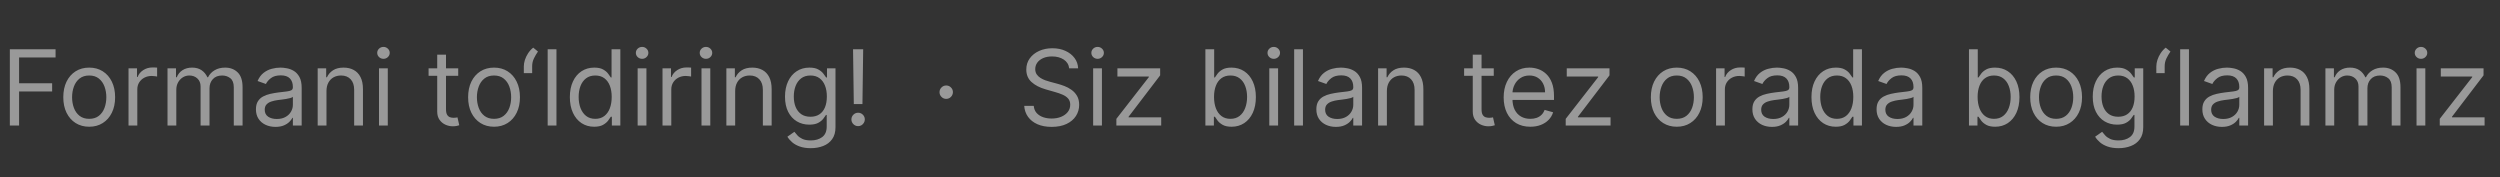 <?xml version="1.0" encoding="UTF-8"?> <svg xmlns="http://www.w3.org/2000/svg" width="367" height="26" viewBox="0 0 367 26" fill="none"><rect x="0" y="0" width="367" height="26" fill="#333333" stroke="none"/><path d="M1.445 18.429V7.236H8.157V8.438H2.801V12.22H7.654V13.423H2.801V18.429H1.445ZM13.096 18.604C12.338 18.604 11.673 18.423 11.101 18.062C10.532 17.702 10.088 17.197 9.767 16.549C9.45 15.9 9.292 15.142 9.292 14.275C9.292 13.401 9.45 12.637 9.767 11.985C10.088 11.333 10.532 10.827 11.101 10.466C11.673 10.105 12.338 9.925 13.096 9.925C13.853 9.925 14.517 10.105 15.085 10.466C15.657 10.827 16.101 11.333 16.418 11.985C16.739 12.637 16.899 13.401 16.899 14.275C16.899 15.142 16.739 15.9 16.418 16.549C16.101 17.197 15.657 17.702 15.085 18.062C14.517 18.423 13.853 18.604 13.096 18.604ZM13.096 17.445C13.671 17.445 14.145 17.297 14.517 17.002C14.888 16.707 15.163 16.319 15.342 15.838C15.52 15.357 15.61 14.836 15.61 14.275C15.61 13.714 15.52 13.191 15.342 12.707C15.163 12.222 14.888 11.83 14.517 11.532C14.145 11.233 13.671 11.083 13.096 11.083C12.52 11.083 12.046 11.233 11.675 11.532C11.303 11.83 11.028 12.222 10.849 12.707C10.671 13.191 10.582 13.714 10.582 14.275C10.582 14.836 10.671 15.357 10.849 15.838C11.028 16.319 11.303 16.707 11.675 17.002C12.046 17.297 12.52 17.445 13.096 17.445ZM18.867 18.429V10.034H20.113V11.302H20.2C20.353 10.887 20.63 10.55 21.031 10.291C21.432 10.032 21.884 9.903 22.386 9.903C22.481 9.903 22.599 9.905 22.741 9.908C22.884 9.912 22.991 9.918 23.064 9.925V11.236C23.02 11.226 22.92 11.209 22.763 11.187C22.61 11.162 22.448 11.149 22.277 11.149C21.869 11.149 21.505 11.235 21.184 11.406C20.867 11.573 20.616 11.807 20.43 12.105C20.248 12.401 20.157 12.738 20.157 13.117V18.429H18.867ZM24.591 18.429V10.034H25.837V11.346H25.947C26.122 10.898 26.404 10.55 26.794 10.302C27.184 10.05 27.652 9.925 28.198 9.925C28.752 9.925 29.213 10.05 29.581 10.302C29.953 10.55 30.242 10.898 30.45 11.346H30.538C30.753 10.912 31.075 10.568 31.505 10.313C31.935 10.054 32.45 9.925 33.051 9.925C33.802 9.925 34.416 10.16 34.893 10.63C35.371 11.096 35.609 11.823 35.609 12.81V18.429H34.319V12.81C34.319 12.191 34.15 11.748 33.811 11.482C33.472 11.216 33.073 11.083 32.614 11.083C32.024 11.083 31.567 11.262 31.242 11.619C30.918 11.972 30.756 12.421 30.756 12.963V18.429H29.445V12.679C29.445 12.202 29.29 11.818 28.98 11.526C28.67 11.231 28.271 11.083 27.783 11.083C27.448 11.083 27.134 11.173 26.843 11.351C26.555 11.53 26.322 11.777 26.143 12.095C25.969 12.408 25.881 12.77 25.881 13.182V18.429H24.591ZM40.436 18.625C39.904 18.625 39.422 18.525 38.988 18.325C38.554 18.121 38.21 17.828 37.955 17.445C37.7 17.059 37.572 16.592 37.572 16.046C37.572 15.565 37.667 15.175 37.857 14.876C38.046 14.574 38.299 14.337 38.616 14.166C38.933 13.995 39.283 13.867 39.666 13.783C40.052 13.696 40.44 13.627 40.83 13.576C41.34 13.51 41.753 13.461 42.07 13.428C42.391 13.392 42.624 13.332 42.77 13.248C42.919 13.164 42.994 13.018 42.994 12.81V12.767C42.994 12.227 42.846 11.809 42.551 11.51C42.26 11.211 41.817 11.062 41.223 11.062C40.608 11.062 40.125 11.196 39.775 11.466C39.425 11.736 39.179 12.024 39.037 12.329L37.813 11.892C38.032 11.382 38.323 10.985 38.687 10.701C39.055 10.413 39.456 10.213 39.89 10.1C40.327 9.983 40.757 9.925 41.179 9.925C41.449 9.925 41.759 9.958 42.109 10.023C42.462 10.085 42.803 10.214 43.131 10.411C43.462 10.608 43.737 10.905 43.956 11.302C44.175 11.699 44.284 12.231 44.284 12.898V18.429H42.994V17.292H42.928C42.841 17.474 42.695 17.669 42.491 17.877C42.287 18.084 42.016 18.261 41.677 18.407C41.338 18.553 40.925 18.625 40.436 18.625ZM40.633 17.467C41.143 17.467 41.573 17.367 41.923 17.166C42.276 16.966 42.542 16.707 42.721 16.39C42.903 16.073 42.994 15.74 42.994 15.39V14.21C42.939 14.275 42.819 14.335 42.633 14.39C42.451 14.441 42.24 14.486 41.999 14.527C41.763 14.563 41.531 14.596 41.305 14.625C41.083 14.65 40.903 14.672 40.764 14.691C40.429 14.734 40.116 14.805 39.824 14.904C39.536 14.998 39.303 15.142 39.125 15.335C38.95 15.525 38.862 15.784 38.862 16.111C38.862 16.56 39.028 16.898 39.36 17.128C39.695 17.354 40.119 17.467 40.633 17.467ZM47.926 13.379V18.429H46.636V10.034H47.882V11.346H47.992C48.188 10.919 48.487 10.577 48.888 10.318C49.289 10.056 49.806 9.925 50.44 9.925C51.009 9.925 51.506 10.041 51.932 10.275C52.358 10.504 52.69 10.854 52.927 11.324C53.164 11.79 53.282 12.38 53.282 13.095V18.429H51.992V13.182C51.992 12.523 51.821 12.009 51.479 11.641C51.136 11.269 50.666 11.083 50.069 11.083C49.657 11.083 49.289 11.173 48.965 11.351C48.644 11.53 48.391 11.79 48.205 12.133C48.019 12.475 47.926 12.891 47.926 13.379ZM55.637 18.429V10.034H56.927V18.429H55.637ZM56.293 8.635C56.042 8.635 55.825 8.549 55.643 8.378C55.464 8.207 55.375 8.001 55.375 7.761C55.375 7.52 55.464 7.314 55.643 7.143C55.825 6.972 56.042 6.886 56.293 6.886C56.545 6.886 56.76 6.972 56.938 7.143C57.12 7.314 57.211 7.52 57.211 7.761C57.211 8.001 57.12 8.207 56.938 8.378C56.76 8.549 56.545 8.635 56.293 8.635ZM67.266 10.034V11.127H62.915V10.034H67.266ZM64.183 8.023H65.473V16.024C65.473 16.388 65.526 16.662 65.632 16.844C65.741 17.022 65.879 17.143 66.047 17.204C66.218 17.263 66.399 17.292 66.588 17.292C66.73 17.292 66.847 17.285 66.938 17.27C67.029 17.252 67.102 17.237 67.156 17.226L67.419 18.385C67.331 18.418 67.209 18.451 67.053 18.483C66.896 18.52 66.697 18.538 66.457 18.538C66.093 18.538 65.736 18.46 65.386 18.303C65.04 18.146 64.752 17.908 64.522 17.587C64.296 17.266 64.183 16.862 64.183 16.374V8.023ZM72.525 18.604C71.767 18.604 71.102 18.423 70.53 18.062C69.961 17.702 69.517 17.197 69.196 16.549C68.879 15.9 68.721 15.142 68.721 14.275C68.721 13.401 68.879 12.637 69.196 11.985C69.517 11.333 69.961 10.827 70.53 10.466C71.102 10.105 71.767 9.925 72.525 9.925C73.282 9.925 73.945 10.105 74.514 10.466C75.086 10.827 75.53 11.333 75.847 11.985C76.168 12.637 76.328 13.401 76.328 14.275C76.328 15.142 76.168 15.9 75.847 16.549C75.53 17.197 75.086 17.702 74.514 18.062C73.945 18.423 73.282 18.604 72.525 18.604ZM72.525 17.445C73.1 17.445 73.574 17.297 73.945 17.002C74.317 16.707 74.592 16.319 74.771 15.838C74.949 15.357 75.038 14.836 75.038 14.275C75.038 13.714 74.949 13.191 74.771 12.707C74.592 12.222 74.317 11.83 73.945 11.532C73.574 11.233 73.1 11.083 72.525 11.083C71.949 11.083 71.475 11.233 71.103 11.532C70.732 11.83 70.457 12.222 70.278 12.707C70.1 13.191 70.01 13.714 70.01 14.275C70.01 14.836 70.1 15.357 70.278 15.838C70.457 16.319 70.732 16.707 71.103 17.002C71.475 17.297 71.949 17.445 72.525 17.445ZM76.897 10.734V9.75C76.897 9.451 76.949 9.134 77.055 8.799C77.164 8.46 77.321 8.134 77.525 7.821C77.733 7.504 77.982 7.229 78.274 6.995L78.973 7.564C78.744 7.892 78.543 8.234 78.372 8.591C78.204 8.945 78.121 9.324 78.121 9.728V10.734H76.897ZM81.688 7.236V18.429H80.398V7.236H81.688ZM87.219 18.604C86.519 18.604 85.901 18.427 85.366 18.073C84.83 17.716 84.411 17.214 84.109 16.565C83.806 15.913 83.655 15.142 83.655 14.253C83.655 13.371 83.806 12.606 84.109 11.958C84.411 11.309 84.832 10.808 85.371 10.455C85.911 10.101 86.534 9.925 87.24 9.925C87.787 9.925 88.219 10.016 88.536 10.198C88.856 10.377 89.1 10.581 89.268 10.81C89.439 11.036 89.572 11.222 89.667 11.368H89.776V7.236H91.066V18.429H89.82V17.139H89.667C89.572 17.292 89.438 17.485 89.263 17.718C89.088 17.948 88.838 18.154 88.514 18.336C88.19 18.514 87.758 18.604 87.219 18.604ZM87.394 17.445C87.911 17.445 88.348 17.31 88.705 17.041C89.062 16.767 89.334 16.39 89.519 15.909C89.705 15.425 89.798 14.865 89.798 14.231C89.798 13.605 89.707 13.056 89.525 12.586C89.343 12.113 89.073 11.745 88.716 11.482C88.359 11.216 87.918 11.083 87.394 11.083C86.847 11.083 86.391 11.224 86.027 11.504C85.666 11.781 85.395 12.158 85.213 12.636C85.034 13.109 84.945 13.641 84.945 14.231C84.945 14.829 85.036 15.372 85.218 15.86C85.404 16.345 85.677 16.731 86.038 17.019C86.403 17.303 86.854 17.445 87.394 17.445ZM93.606 18.429V10.034H94.896V18.429H93.606ZM94.262 8.635C94.01 8.635 93.794 8.549 93.611 8.378C93.433 8.207 93.344 8.001 93.344 7.761C93.344 7.52 93.433 7.314 93.611 7.143C93.794 6.972 94.01 6.886 94.262 6.886C94.513 6.886 94.728 6.972 94.907 7.143C95.089 7.314 95.18 7.52 95.18 7.761C95.18 8.001 95.089 8.207 94.907 8.378C94.728 8.549 94.513 8.635 94.262 8.635ZM97.257 18.429V10.034H98.503V11.302H98.59C98.743 10.887 99.02 10.55 99.421 10.291C99.822 10.032 100.273 9.903 100.776 9.903C100.871 9.903 100.989 9.905 101.131 9.908C101.273 9.912 101.381 9.918 101.454 9.925V11.236C101.41 11.226 101.31 11.209 101.153 11.187C101 11.162 100.838 11.149 100.667 11.149C100.259 11.149 99.894 11.235 99.574 11.406C99.257 11.573 99.005 11.807 98.82 12.105C98.637 12.401 98.546 12.738 98.546 13.117V18.429H97.257ZM102.981 18.429V10.034H104.271V18.429H102.981ZM103.637 8.635C103.386 8.635 103.169 8.549 102.987 8.378C102.808 8.207 102.719 8.001 102.719 7.761C102.719 7.52 102.808 7.314 102.987 7.143C103.169 6.972 103.386 6.886 103.637 6.886C103.888 6.886 104.103 6.972 104.282 7.143C104.464 7.314 104.555 7.52 104.555 7.761C104.555 8.001 104.464 8.207 104.282 8.378C104.103 8.549 103.888 8.635 103.637 8.635ZM107.922 13.379V18.429H106.632V10.034H107.878V11.346H107.987C108.184 10.919 108.483 10.577 108.883 10.318C109.284 10.056 109.802 9.925 110.436 9.925C111.004 9.925 111.501 10.041 111.928 10.275C112.354 10.504 112.685 10.854 112.922 11.324C113.159 11.79 113.278 12.38 113.278 13.095V18.429H111.988V13.182C111.988 12.523 111.816 12.009 111.474 11.641C111.132 11.269 110.661 11.083 110.064 11.083C109.652 11.083 109.284 11.173 108.96 11.351C108.639 11.53 108.386 11.79 108.2 12.133C108.015 12.475 107.922 12.891 107.922 13.379ZM119.021 21.752C118.398 21.752 117.863 21.671 117.415 21.511C116.966 21.354 116.593 21.147 116.294 20.888C115.999 20.633 115.764 20.36 115.589 20.068L116.617 19.347C116.733 19.5 116.881 19.675 117.059 19.872C117.238 20.072 117.482 20.245 117.792 20.391C118.105 20.54 118.515 20.615 119.021 20.615C119.699 20.615 120.258 20.451 120.699 20.123C121.14 19.795 121.36 19.281 121.36 18.582V16.877H121.251C121.156 17.03 121.022 17.219 120.847 17.445C120.675 17.667 120.428 17.866 120.103 18.041C119.783 18.212 119.349 18.297 118.803 18.297C118.125 18.297 117.517 18.137 116.977 17.817C116.442 17.496 116.017 17.03 115.704 16.418C115.394 15.805 115.239 15.062 115.239 14.188C115.239 13.328 115.391 12.579 115.693 11.941C115.995 11.3 116.416 10.805 116.955 10.455C117.495 10.101 118.118 9.925 118.825 9.925C119.371 9.925 119.805 10.016 120.125 10.198C120.45 10.377 120.697 10.581 120.869 10.81C121.043 11.036 121.178 11.222 121.273 11.368H121.404V10.034H122.65V18.669C122.65 19.391 122.486 19.977 122.158 20.429C121.834 20.884 121.397 21.218 120.847 21.429C120.3 21.644 119.692 21.752 119.021 21.752ZM118.978 17.139C119.495 17.139 119.932 17.02 120.289 16.784C120.646 16.547 120.918 16.206 121.104 15.762C121.289 15.317 121.382 14.785 121.382 14.166C121.382 13.561 121.291 13.027 121.109 12.565C120.927 12.102 120.657 11.739 120.3 11.477C119.943 11.215 119.502 11.083 118.978 11.083C118.431 11.083 117.976 11.222 117.611 11.499C117.251 11.776 116.979 12.147 116.797 12.614C116.618 13.08 116.529 13.597 116.529 14.166C116.529 14.749 116.62 15.264 116.802 15.713C116.988 16.157 117.262 16.507 117.622 16.762C117.987 17.013 118.438 17.139 118.978 17.139ZM126.715 7.236L126.606 15.281H125.338L125.228 7.236H126.715ZM125.972 18.516C125.702 18.516 125.471 18.42 125.277 18.227C125.084 18.033 124.988 17.802 124.988 17.532C124.988 17.263 125.084 17.031 125.277 16.838C125.471 16.645 125.702 16.549 125.972 16.549C126.241 16.549 126.473 16.645 126.666 16.838C126.859 17.031 126.955 17.263 126.955 17.532C126.955 17.711 126.91 17.875 126.819 18.024C126.731 18.174 126.613 18.294 126.463 18.385C126.318 18.472 126.154 18.516 125.972 18.516Z" fill="white" fill-opacity="0.5"></path><path d="M138.906 14.516C138.636 14.516 138.405 14.419 138.212 14.226C138.018 14.033 137.922 13.802 137.922 13.532C137.922 13.262 138.018 13.031 138.212 12.838C138.405 12.645 138.636 12.548 138.906 12.548C139.175 12.548 139.407 12.645 139.6 12.838C139.793 13.031 139.889 13.262 139.889 13.532C139.889 13.71 139.844 13.874 139.753 14.024C139.665 14.173 139.547 14.293 139.398 14.384C139.252 14.472 139.088 14.516 138.906 14.516Z" fill="white" fill-opacity="0.5"></path><path d="M156.957 10.034C156.891 9.48 156.625 9.05 156.159 8.744C155.693 8.438 155.121 8.285 154.443 8.285C153.947 8.285 153.514 8.365 153.142 8.526C152.774 8.686 152.486 8.906 152.279 9.187C152.075 9.468 151.973 9.786 151.973 10.143C151.973 10.442 152.044 10.699 152.186 10.914C152.331 11.125 152.517 11.302 152.743 11.444C152.969 11.583 153.206 11.697 153.454 11.789C153.701 11.876 153.929 11.947 154.137 12.002L155.274 12.308C155.565 12.384 155.889 12.49 156.246 12.625C156.607 12.759 156.951 12.943 157.279 13.177C157.611 13.406 157.884 13.701 158.099 14.062C158.314 14.423 158.422 14.865 158.422 15.39C158.422 15.995 158.263 16.541 157.946 17.03C157.633 17.518 157.174 17.906 156.569 18.194C155.968 18.482 155.237 18.625 154.377 18.625C153.576 18.625 152.882 18.496 152.295 18.237C151.712 17.979 151.253 17.618 150.918 17.155C150.586 16.693 150.399 16.155 150.355 15.543H151.754C151.79 15.966 151.933 16.316 152.18 16.592C152.432 16.866 152.749 17.07 153.131 17.204C153.517 17.336 153.933 17.401 154.377 17.401C154.895 17.401 155.359 17.317 155.771 17.15C156.183 16.979 156.509 16.742 156.749 16.439C156.99 16.133 157.11 15.776 157.11 15.368C157.11 14.996 157.006 14.694 156.798 14.461C156.591 14.228 156.317 14.038 155.979 13.893C155.64 13.747 155.274 13.619 154.88 13.51L153.503 13.117C152.628 12.865 151.936 12.506 151.426 12.04C150.916 11.573 150.661 10.963 150.661 10.209C150.661 9.582 150.83 9.036 151.169 8.569C151.512 8.099 151.971 7.735 152.546 7.476C153.126 7.214 153.772 7.083 154.487 7.083C155.208 7.083 155.849 7.212 156.41 7.471C156.971 7.726 157.416 8.076 157.744 8.52C158.075 8.965 158.25 9.469 158.269 10.034H156.957ZM160.474 18.429V10.034H161.763V18.429H160.474ZM161.129 8.635C160.878 8.635 160.661 8.549 160.479 8.378C160.301 8.207 160.211 8.001 160.211 7.761C160.211 7.52 160.301 7.314 160.479 7.143C160.661 6.972 160.878 6.886 161.129 6.886C161.381 6.886 161.596 6.972 161.774 7.143C161.957 7.314 162.048 7.52 162.048 7.761C162.048 8.001 161.957 8.207 161.774 8.378C161.596 8.549 161.381 8.635 161.129 8.635ZM163.884 18.429V17.445L168.649 11.324V11.236H164.037V10.034H170.311V11.062L165.676 17.139V17.226H170.464V18.429H163.884ZM176.951 18.429V7.236H178.241V11.368H178.35C178.445 11.222 178.576 11.036 178.743 10.81C178.915 10.581 179.159 10.377 179.476 10.198C179.796 10.016 180.23 9.925 180.776 9.925C181.483 9.925 182.106 10.101 182.646 10.455C183.185 10.808 183.606 11.309 183.908 11.958C184.21 12.606 184.362 13.371 184.362 14.253C184.362 15.142 184.21 15.913 183.908 16.565C183.606 17.214 183.187 17.716 182.651 18.073C182.115 18.427 181.498 18.604 180.798 18.604C180.259 18.604 179.827 18.514 179.503 18.336C179.179 18.154 178.929 17.948 178.754 17.718C178.579 17.485 178.445 17.292 178.35 17.139H178.197V18.429H176.951ZM178.219 14.231C178.219 14.865 178.312 15.425 178.497 15.909C178.683 16.39 178.955 16.767 179.312 17.041C179.669 17.31 180.106 17.445 180.623 17.445C181.163 17.445 181.613 17.303 181.973 17.019C182.338 16.731 182.611 16.345 182.793 15.86C182.979 15.372 183.072 14.829 183.072 14.231C183.072 13.641 182.981 13.109 182.799 12.636C182.62 12.158 182.349 11.781 181.984 11.504C181.624 11.224 181.17 11.083 180.623 11.083C180.099 11.083 179.658 11.216 179.301 11.482C178.944 11.745 178.674 12.113 178.492 12.586C178.31 13.056 178.219 13.605 178.219 14.231ZM186.333 18.429V10.034H187.623V18.429H186.333ZM186.989 8.635C186.737 8.635 186.521 8.549 186.339 8.378C186.16 8.207 186.071 8.001 186.071 7.761C186.071 7.52 186.16 7.314 186.339 7.143C186.521 6.972 186.737 6.886 186.989 6.886C187.24 6.886 187.455 6.972 187.634 7.143C187.816 7.314 187.907 7.52 187.907 7.761C187.907 8.001 187.816 8.207 187.634 8.378C187.455 8.549 187.24 8.635 186.989 8.635ZM191.273 7.236V18.429H189.984V7.236H191.273ZM196.105 18.625C195.573 18.625 195.09 18.525 194.656 18.325C194.223 18.121 193.878 17.828 193.623 17.445C193.368 17.059 193.241 16.592 193.241 16.046C193.241 15.565 193.335 15.175 193.525 14.876C193.714 14.574 193.968 14.337 194.285 14.166C194.602 13.995 194.951 13.867 195.334 13.783C195.72 13.696 196.108 13.627 196.498 13.576C197.008 13.51 197.422 13.461 197.739 13.428C198.059 13.392 198.292 13.332 198.438 13.248C198.588 13.164 198.662 13.018 198.662 12.81V12.767C198.662 12.227 198.515 11.809 198.22 11.51C197.928 11.211 197.485 11.062 196.892 11.062C196.276 11.062 195.793 11.196 195.443 11.466C195.093 11.736 194.848 12.024 194.705 12.329L193.481 11.892C193.7 11.382 193.991 10.985 194.356 10.701C194.724 10.413 195.124 10.213 195.558 10.1C195.995 9.983 196.425 9.925 196.848 9.925C197.117 9.925 197.427 9.958 197.777 10.023C198.13 10.085 198.471 10.214 198.799 10.411C199.13 10.608 199.406 10.905 199.624 11.302C199.843 11.699 199.952 12.231 199.952 12.898V18.429H198.662V17.292H198.597C198.509 17.474 198.363 17.669 198.159 17.877C197.955 18.084 197.684 18.261 197.345 18.407C197.006 18.553 196.593 18.625 196.105 18.625ZM196.301 17.467C196.811 17.467 197.241 17.367 197.591 17.166C197.944 16.966 198.21 16.707 198.389 16.39C198.571 16.073 198.662 15.74 198.662 15.39V14.21C198.608 14.275 198.487 14.335 198.302 14.39C198.119 14.441 197.908 14.486 197.668 14.527C197.431 14.563 197.199 14.596 196.974 14.625C196.751 14.65 196.571 14.672 196.432 14.691C196.097 14.734 195.784 14.805 195.492 14.904C195.205 14.998 194.971 15.142 194.793 15.335C194.618 15.525 194.531 15.784 194.531 16.111C194.531 16.56 194.696 16.898 195.028 17.128C195.363 17.354 195.788 17.467 196.301 17.467ZM203.594 13.379V18.429H202.305V10.034H203.551V11.346H203.66C203.857 10.919 204.156 10.577 204.556 10.318C204.957 10.056 205.475 9.925 206.108 9.925C206.677 9.925 207.174 10.041 207.6 10.275C208.027 10.504 208.358 10.854 208.595 11.324C208.832 11.79 208.95 12.38 208.95 13.095V18.429H207.661V13.182C207.661 12.523 207.489 12.009 207.147 11.641C206.804 11.269 206.334 11.083 205.737 11.083C205.325 11.083 204.957 11.173 204.633 11.351C204.312 11.53 204.059 11.79 203.873 12.133C203.687 12.475 203.594 12.891 203.594 13.379ZM219.283 10.034V11.127H214.933V10.034H219.283ZM216.201 8.023H217.491V16.024C217.491 16.388 217.544 16.662 217.649 16.844C217.759 17.022 217.897 17.143 218.065 17.204C218.236 17.263 218.416 17.292 218.606 17.292C218.748 17.292 218.864 17.285 218.956 17.27C219.047 17.252 219.119 17.237 219.174 17.226L219.436 18.385C219.349 18.418 219.227 18.451 219.07 18.483C218.914 18.52 218.715 18.538 218.475 18.538C218.11 18.538 217.753 18.46 217.403 18.303C217.057 18.146 216.769 17.908 216.54 17.587C216.314 17.266 216.201 16.862 216.201 16.374V8.023ZM224.651 18.604C223.843 18.604 223.145 18.425 222.558 18.068C221.975 17.707 221.525 17.204 221.208 16.56C220.895 15.911 220.738 15.157 220.738 14.297C220.738 13.437 220.895 12.679 221.208 12.024C221.525 11.364 221.966 10.85 222.531 10.482C223.099 10.111 223.762 9.925 224.52 9.925C224.958 9.925 225.389 9.998 225.816 10.143C226.242 10.289 226.63 10.526 226.98 10.854C227.329 11.178 227.608 11.608 227.816 12.144C228.024 12.679 228.127 13.339 228.127 14.122V14.669H221.657V13.554H226.816C226.816 13.08 226.721 12.657 226.532 12.286C226.346 11.914 226.08 11.621 225.734 11.406C225.391 11.191 224.987 11.083 224.52 11.083C224.007 11.083 223.562 11.211 223.187 11.466C222.815 11.717 222.529 12.045 222.329 12.45C222.128 12.854 222.028 13.288 222.028 13.751V14.494C222.028 15.128 222.137 15.665 222.356 16.106C222.578 16.543 222.886 16.877 223.28 17.106C223.673 17.332 224.13 17.445 224.651 17.445C224.99 17.445 225.296 17.398 225.57 17.303C225.847 17.204 226.085 17.059 226.286 16.866C226.486 16.669 226.641 16.425 226.75 16.133L227.996 16.483C227.865 16.906 227.645 17.277 227.335 17.598C227.025 17.915 226.643 18.163 226.187 18.341C225.732 18.516 225.22 18.604 224.651 18.604ZM229.847 18.429V17.445L234.613 11.324V11.236H230V10.034H236.274V11.062L231.64 17.139V17.226H236.428V18.429H229.847ZM246.15 18.604C245.392 18.604 244.727 18.423 244.155 18.062C243.587 17.702 243.142 17.197 242.821 16.549C242.505 15.9 242.346 15.142 242.346 14.275C242.346 13.401 242.505 12.637 242.821 11.985C243.142 11.333 243.587 10.827 244.155 10.466C244.727 10.105 245.392 9.925 246.15 9.925C246.908 9.925 247.571 10.105 248.139 10.466C248.711 10.827 249.156 11.333 249.473 11.985C249.793 12.637 249.954 13.401 249.954 14.275C249.954 15.142 249.793 15.9 249.473 16.549C249.156 17.197 248.711 17.702 248.139 18.062C247.571 18.423 246.908 18.604 246.15 18.604ZM246.15 17.445C246.725 17.445 247.199 17.297 247.571 17.002C247.942 16.707 248.218 16.319 248.396 15.838C248.575 15.357 248.664 14.836 248.664 14.275C248.664 13.714 248.575 13.191 248.396 12.707C248.218 12.222 247.942 11.83 247.571 11.532C247.199 11.233 246.725 11.083 246.15 11.083C245.574 11.083 245.1 11.233 244.729 11.532C244.357 11.83 244.082 12.222 243.904 12.707C243.725 13.191 243.636 13.714 243.636 14.275C243.636 14.836 243.725 15.357 243.904 15.838C244.082 16.319 244.357 16.707 244.729 17.002C245.1 17.297 245.574 17.445 246.15 17.445ZM251.921 18.429V10.034H253.167V11.302H253.254C253.407 10.887 253.684 10.55 254.085 10.291C254.486 10.032 254.938 9.903 255.441 9.903C255.535 9.903 255.654 9.905 255.796 9.908C255.938 9.912 256.045 9.918 256.118 9.925V11.236C256.075 11.226 255.974 11.209 255.818 11.187C255.665 11.162 255.502 11.149 255.331 11.149C254.923 11.149 254.559 11.235 254.238 11.406C253.921 11.573 253.67 11.807 253.484 12.105C253.302 12.401 253.211 12.738 253.211 13.117V18.429H251.921ZM260.116 18.625C259.584 18.625 259.101 18.525 258.668 18.325C258.234 18.121 257.89 17.828 257.635 17.445C257.38 17.059 257.252 16.592 257.252 16.046C257.252 15.565 257.347 15.175 257.536 14.876C257.726 14.574 257.979 14.337 258.296 14.166C258.613 13.995 258.963 13.867 259.345 13.783C259.731 13.696 260.12 13.627 260.509 13.576C261.019 13.51 261.433 13.461 261.75 13.428C262.071 13.392 262.304 13.332 262.45 13.248C262.599 13.164 262.674 13.018 262.674 12.81V12.767C262.674 12.227 262.526 11.809 262.231 11.51C261.939 11.211 261.497 11.062 260.903 11.062C260.287 11.062 259.804 11.196 259.455 11.466C259.105 11.736 258.859 12.024 258.717 12.329L257.493 11.892C257.711 11.382 258.003 10.985 258.367 10.701C258.735 10.413 259.136 10.213 259.569 10.1C260.007 9.983 260.437 9.925 260.859 9.925C261.129 9.925 261.438 9.958 261.788 10.023C262.142 10.085 262.482 10.214 262.81 10.411C263.142 10.608 263.417 10.905 263.635 11.302C263.854 11.699 263.963 12.231 263.963 12.898V18.429H262.674V17.292H262.608C262.521 17.474 262.375 17.669 262.171 17.877C261.967 18.084 261.695 18.261 261.356 18.407C261.018 18.553 260.604 18.625 260.116 18.625ZM260.313 17.467C260.823 17.467 261.253 17.367 261.602 17.166C261.956 16.966 262.222 16.707 262.4 16.39C262.583 16.073 262.674 15.74 262.674 15.39V14.21C262.619 14.275 262.499 14.335 262.313 14.39C262.131 14.441 261.919 14.486 261.679 14.527C261.442 14.563 261.211 14.596 260.985 14.625C260.763 14.65 260.582 14.672 260.444 14.691C260.109 14.734 259.795 14.805 259.504 14.904C259.216 14.998 258.983 15.142 258.804 15.335C258.629 15.525 258.542 15.784 258.542 16.111C258.542 16.56 258.708 16.898 259.039 17.128C259.374 17.354 259.799 17.467 260.313 17.467ZM269.486 18.604C268.786 18.604 268.169 18.427 267.633 18.073C267.098 17.716 266.679 17.214 266.376 16.565C266.074 15.913 265.923 15.142 265.923 14.253C265.923 13.371 266.074 12.606 266.376 11.958C266.679 11.309 267.099 10.808 267.639 10.455C268.178 10.101 268.801 9.925 269.508 9.925C270.054 9.925 270.486 10.016 270.803 10.198C271.124 10.377 271.368 10.581 271.535 10.81C271.707 11.036 271.84 11.222 271.934 11.368H272.044V7.236H273.333V18.429H272.087V17.139H271.934C271.84 17.292 271.705 17.485 271.53 17.718C271.355 17.948 271.105 18.154 270.781 18.336C270.457 18.514 270.025 18.604 269.486 18.604ZM269.661 17.445C270.178 17.445 270.615 17.31 270.972 17.041C271.329 16.767 271.601 16.39 271.787 15.909C271.973 15.425 272.065 14.865 272.065 14.231C272.065 13.605 271.974 13.056 271.792 12.586C271.61 12.113 271.34 11.745 270.983 11.482C270.626 11.216 270.185 11.083 269.661 11.083C269.114 11.083 268.659 11.224 268.294 11.504C267.934 11.781 267.662 12.158 267.48 12.636C267.302 13.109 267.212 13.641 267.212 14.231C267.212 14.829 267.303 15.372 267.486 15.86C267.671 16.345 267.945 16.731 268.305 17.019C268.67 17.303 269.122 17.445 269.661 17.445ZM278.343 18.625C277.812 18.625 277.329 18.525 276.895 18.325C276.462 18.121 276.117 17.828 275.862 17.445C275.607 17.059 275.48 16.592 275.48 16.046C275.48 15.565 275.574 15.175 275.764 14.876C275.953 14.574 276.207 14.337 276.524 14.166C276.841 13.995 277.19 13.867 277.573 13.783C277.959 13.696 278.347 13.627 278.737 13.576C279.247 13.51 279.661 13.461 279.978 13.428C280.298 13.392 280.531 13.332 280.677 13.248C280.826 13.164 280.901 13.018 280.901 12.81V12.767C280.901 12.227 280.754 11.809 280.459 11.51C280.167 11.211 279.724 11.062 279.13 11.062C278.515 11.062 278.032 11.196 277.682 11.466C277.332 11.736 277.086 12.024 276.944 12.329L275.72 11.892C275.939 11.382 276.23 10.985 276.595 10.701C276.963 10.413 277.363 10.213 277.797 10.1C278.234 9.983 278.664 9.925 279.087 9.925C279.356 9.925 279.666 9.958 280.016 10.023C280.369 10.085 280.71 10.214 281.038 10.411C281.369 10.608 281.644 10.905 281.863 11.302C282.082 11.699 282.191 12.231 282.191 12.898V18.429H280.901V17.292H280.836C280.748 17.474 280.602 17.669 280.398 17.877C280.194 18.084 279.923 18.261 279.584 18.407C279.245 18.553 278.832 18.625 278.343 18.625ZM278.54 17.467C279.05 17.467 279.48 17.367 279.83 17.166C280.183 16.966 280.449 16.707 280.628 16.39C280.81 16.073 280.901 15.74 280.901 15.39V14.21C280.847 14.275 280.726 14.335 280.54 14.39C280.358 14.441 280.147 14.486 279.907 14.527C279.67 14.563 279.438 14.596 279.212 14.625C278.99 14.65 278.81 14.672 278.671 14.691C278.336 14.734 278.023 14.805 277.731 14.904C277.444 14.998 277.21 15.142 277.032 15.335C276.857 15.525 276.769 15.784 276.769 16.111C276.769 16.56 276.935 16.898 277.267 17.128C277.602 17.354 278.026 17.467 278.54 17.467ZM289.045 18.429V7.236H290.335V11.368H290.445C290.539 11.222 290.67 11.036 290.838 10.81C291.009 10.581 291.253 10.377 291.57 10.198C291.891 10.016 292.325 9.925 292.871 9.925C293.578 9.925 294.201 10.101 294.74 10.455C295.279 10.808 295.7 11.309 296.003 11.958C296.305 12.606 296.456 13.371 296.456 14.253C296.456 15.142 296.305 15.913 296.003 16.565C295.7 17.214 295.281 17.716 294.746 18.073C294.21 18.427 293.592 18.604 292.893 18.604C292.354 18.604 291.922 18.514 291.598 18.336C291.273 18.154 291.024 17.948 290.849 17.718C290.674 17.485 290.539 17.292 290.445 17.139H290.291V18.429H289.045ZM290.313 14.231C290.313 14.865 290.406 15.425 290.592 15.909C290.778 16.39 291.049 16.767 291.406 17.041C291.763 17.31 292.201 17.445 292.718 17.445C293.257 17.445 293.707 17.303 294.068 17.019C294.432 16.731 294.706 16.345 294.888 15.86C295.074 15.372 295.166 14.829 295.166 14.231C295.166 13.641 295.075 13.109 294.893 12.636C294.715 12.158 294.443 11.781 294.079 11.504C293.718 11.224 293.265 11.083 292.718 11.083C292.193 11.083 291.753 11.216 291.395 11.482C291.038 11.745 290.769 12.113 290.587 12.586C290.404 13.056 290.313 13.605 290.313 14.231ZM301.838 18.604C301.08 18.604 300.415 18.423 299.843 18.062C299.275 17.702 298.83 17.197 298.51 16.549C298.193 15.9 298.034 15.142 298.034 14.275C298.034 13.401 298.193 12.637 298.51 11.985C298.83 11.333 299.275 10.827 299.843 10.466C300.415 10.105 301.08 9.925 301.838 9.925C302.596 9.925 303.259 10.105 303.827 10.466C304.399 10.827 304.844 11.333 305.161 11.985C305.481 12.637 305.642 13.401 305.642 14.275C305.642 15.142 305.481 15.9 305.161 16.549C304.844 17.197 304.399 17.702 303.827 18.062C303.259 18.423 302.596 18.604 301.838 18.604ZM301.838 17.445C302.414 17.445 302.887 17.297 303.259 17.002C303.631 16.707 303.906 16.319 304.084 15.838C304.263 15.357 304.352 14.836 304.352 14.275C304.352 13.714 304.263 13.191 304.084 12.707C303.906 12.222 303.631 11.83 303.259 11.532C302.887 11.233 302.414 11.083 301.838 11.083C301.262 11.083 300.789 11.233 300.417 11.532C300.045 11.83 299.77 12.222 299.592 12.707C299.413 13.191 299.324 13.714 299.324 14.275C299.324 14.836 299.413 15.357 299.592 15.838C299.77 16.319 300.045 16.707 300.417 17.002C300.789 17.297 301.262 17.445 301.838 17.445ZM310.998 21.752C310.375 21.752 309.839 21.671 309.391 21.511C308.943 21.354 308.569 21.147 308.27 20.888C307.975 20.633 307.74 20.36 307.565 20.068L308.593 19.347C308.709 19.5 308.857 19.675 309.036 19.872C309.214 20.072 309.458 20.245 309.768 20.391C310.081 20.54 310.491 20.615 310.998 20.615C311.675 20.615 312.235 20.451 312.675 20.123C313.116 19.795 313.337 19.281 313.337 18.582V16.877H313.227C313.133 17.03 312.998 17.219 312.823 17.445C312.652 17.667 312.404 17.866 312.08 18.041C311.759 18.212 311.325 18.297 310.779 18.297C310.101 18.297 309.493 18.137 308.954 17.817C308.418 17.496 307.993 17.03 307.68 16.418C307.37 15.805 307.216 15.062 307.216 14.188C307.216 13.328 307.367 12.579 307.669 11.941C307.972 11.3 308.392 10.805 308.932 10.455C309.471 10.101 310.094 9.925 310.801 9.925C311.347 9.925 311.781 10.016 312.102 10.198C312.426 10.377 312.674 10.581 312.845 10.81C313.02 11.036 313.154 11.222 313.249 11.368H313.38V10.034H314.626V18.669C314.626 19.391 314.462 19.977 314.135 20.429C313.81 20.884 313.373 21.218 312.823 21.429C312.276 21.644 311.668 21.752 310.998 21.752ZM310.954 17.139C311.471 17.139 311.908 17.02 312.265 16.784C312.623 16.547 312.894 16.206 313.08 15.762C313.266 15.317 313.359 14.785 313.359 14.166C313.359 13.561 313.267 13.027 313.085 12.565C312.903 12.102 312.633 11.739 312.276 11.477C311.919 11.215 311.478 11.083 310.954 11.083C310.407 11.083 309.952 11.222 309.588 11.499C309.227 11.776 308.955 12.147 308.773 12.614C308.595 13.08 308.505 13.597 308.505 14.166C308.505 14.749 308.596 15.264 308.779 15.713C308.964 16.157 309.238 16.507 309.598 16.762C309.963 17.013 310.415 17.139 310.954 17.139ZM316.549 10.734V9.75C316.549 9.451 316.602 9.134 316.707 8.799C316.816 8.46 316.973 8.134 317.177 7.821C317.385 7.504 317.634 7.229 317.926 6.995L318.625 7.564C318.396 7.892 318.196 8.234 318.024 8.591C317.857 8.945 317.773 9.324 317.773 9.728V10.734H316.549ZM321.34 7.236V18.429H320.05V7.236H321.34ZM326.171 18.625C325.639 18.625 325.157 18.525 324.723 18.325C324.289 18.121 323.945 17.828 323.69 17.445C323.435 17.059 323.307 16.592 323.307 16.046C323.307 15.565 323.402 15.175 323.592 14.876C323.781 14.574 324.034 14.337 324.351 14.166C324.668 13.995 325.018 13.867 325.401 13.783C325.787 13.696 326.175 13.627 326.565 13.576C327.075 13.51 327.488 13.461 327.805 13.428C328.126 13.392 328.359 13.332 328.505 13.248C328.654 13.164 328.729 13.018 328.729 12.81V12.767C328.729 12.227 328.581 11.809 328.286 11.51C327.995 11.211 327.552 11.062 326.958 11.062C326.342 11.062 325.86 11.196 325.51 11.466C325.16 11.736 324.914 12.024 324.772 12.329L323.548 11.892C323.767 11.382 324.058 10.985 324.422 10.701C324.79 10.413 325.191 10.213 325.625 10.1C326.062 9.983 326.492 9.925 326.915 9.925C327.184 9.925 327.494 9.958 327.844 10.023C328.197 10.085 328.538 10.214 328.866 10.411C329.197 10.608 329.472 10.905 329.691 11.302C329.909 11.699 330.019 12.231 330.019 12.898V18.429H328.729V17.292H328.663C328.576 17.474 328.43 17.669 328.226 17.877C328.022 18.084 327.751 18.261 327.412 18.407C327.073 18.553 326.659 18.625 326.171 18.625ZM326.368 17.467C326.878 17.467 327.308 17.367 327.658 17.166C328.011 16.966 328.277 16.707 328.456 16.39C328.638 16.073 328.729 15.74 328.729 15.39V14.21C328.674 14.275 328.554 14.335 328.368 14.39C328.186 14.441 327.975 14.486 327.734 14.527C327.497 14.563 327.266 14.596 327.04 14.625C326.818 14.65 326.638 14.672 326.499 14.691C326.164 14.734 325.851 14.805 325.559 14.904C325.271 14.998 325.038 15.142 324.86 15.335C324.685 15.525 324.597 15.784 324.597 16.111C324.597 16.56 324.763 16.898 325.095 17.128C325.43 17.354 325.854 17.467 326.368 17.467ZM333.661 13.379V18.429H332.371V10.034H333.617V11.346H333.727C333.924 10.919 334.222 10.577 334.623 10.318C335.024 10.056 335.541 9.925 336.175 9.925C336.744 9.925 337.241 10.041 337.667 10.275C338.093 10.504 338.425 10.854 338.662 11.324C338.899 11.79 339.017 12.38 339.017 13.095V18.429H337.727V13.182C337.727 12.523 337.556 12.009 337.214 11.641C336.871 11.269 336.401 11.083 335.804 11.083C335.392 11.083 335.024 11.173 334.7 11.351C334.379 11.53 334.126 11.79 333.94 12.133C333.754 12.475 333.661 12.891 333.661 13.379ZM341.372 18.429V10.034H342.619V11.346H342.728C342.903 10.898 343.185 10.55 343.575 10.302C343.965 10.05 344.433 9.925 344.98 9.925C345.533 9.925 345.994 10.05 346.362 10.302C346.734 10.55 347.023 10.898 347.231 11.346H347.319C347.534 10.912 347.856 10.568 348.286 10.313C348.716 10.054 349.231 9.925 349.833 9.925C350.583 9.925 351.197 10.16 351.674 10.63C352.152 11.096 352.39 11.823 352.39 12.81V18.429H351.101V12.81C351.101 12.191 350.931 11.748 350.592 11.482C350.253 11.216 349.854 11.083 349.395 11.083C348.805 11.083 348.348 11.262 348.024 11.619C347.699 11.972 347.537 12.421 347.537 12.963V18.429H346.226V12.679C346.226 12.202 346.071 11.818 345.761 11.526C345.451 11.231 345.052 11.083 344.564 11.083C344.229 11.083 343.916 11.173 343.624 11.351C343.336 11.53 343.103 11.777 342.925 12.095C342.75 12.408 342.662 12.77 342.662 13.182V18.429H341.372ZM354.747 18.429V10.034H356.037V18.429H354.747ZM355.403 8.635C355.151 8.635 354.935 8.549 354.753 8.378C354.574 8.207 354.485 8.001 354.485 7.761C354.485 7.52 354.574 7.314 354.753 7.143C354.935 6.972 355.151 6.886 355.403 6.886C355.654 6.886 355.869 6.972 356.048 7.143C356.23 7.314 356.321 7.52 356.321 7.761C356.321 8.001 356.23 8.207 356.048 8.378C355.869 8.549 355.654 8.635 355.403 8.635ZM358.157 18.429V17.445L362.923 11.324V11.236H358.31V10.034H364.584V11.062L359.95 17.139V17.226H364.737V18.429H358.157Z" fill="white" fill-opacity="0.5"></path></svg> 